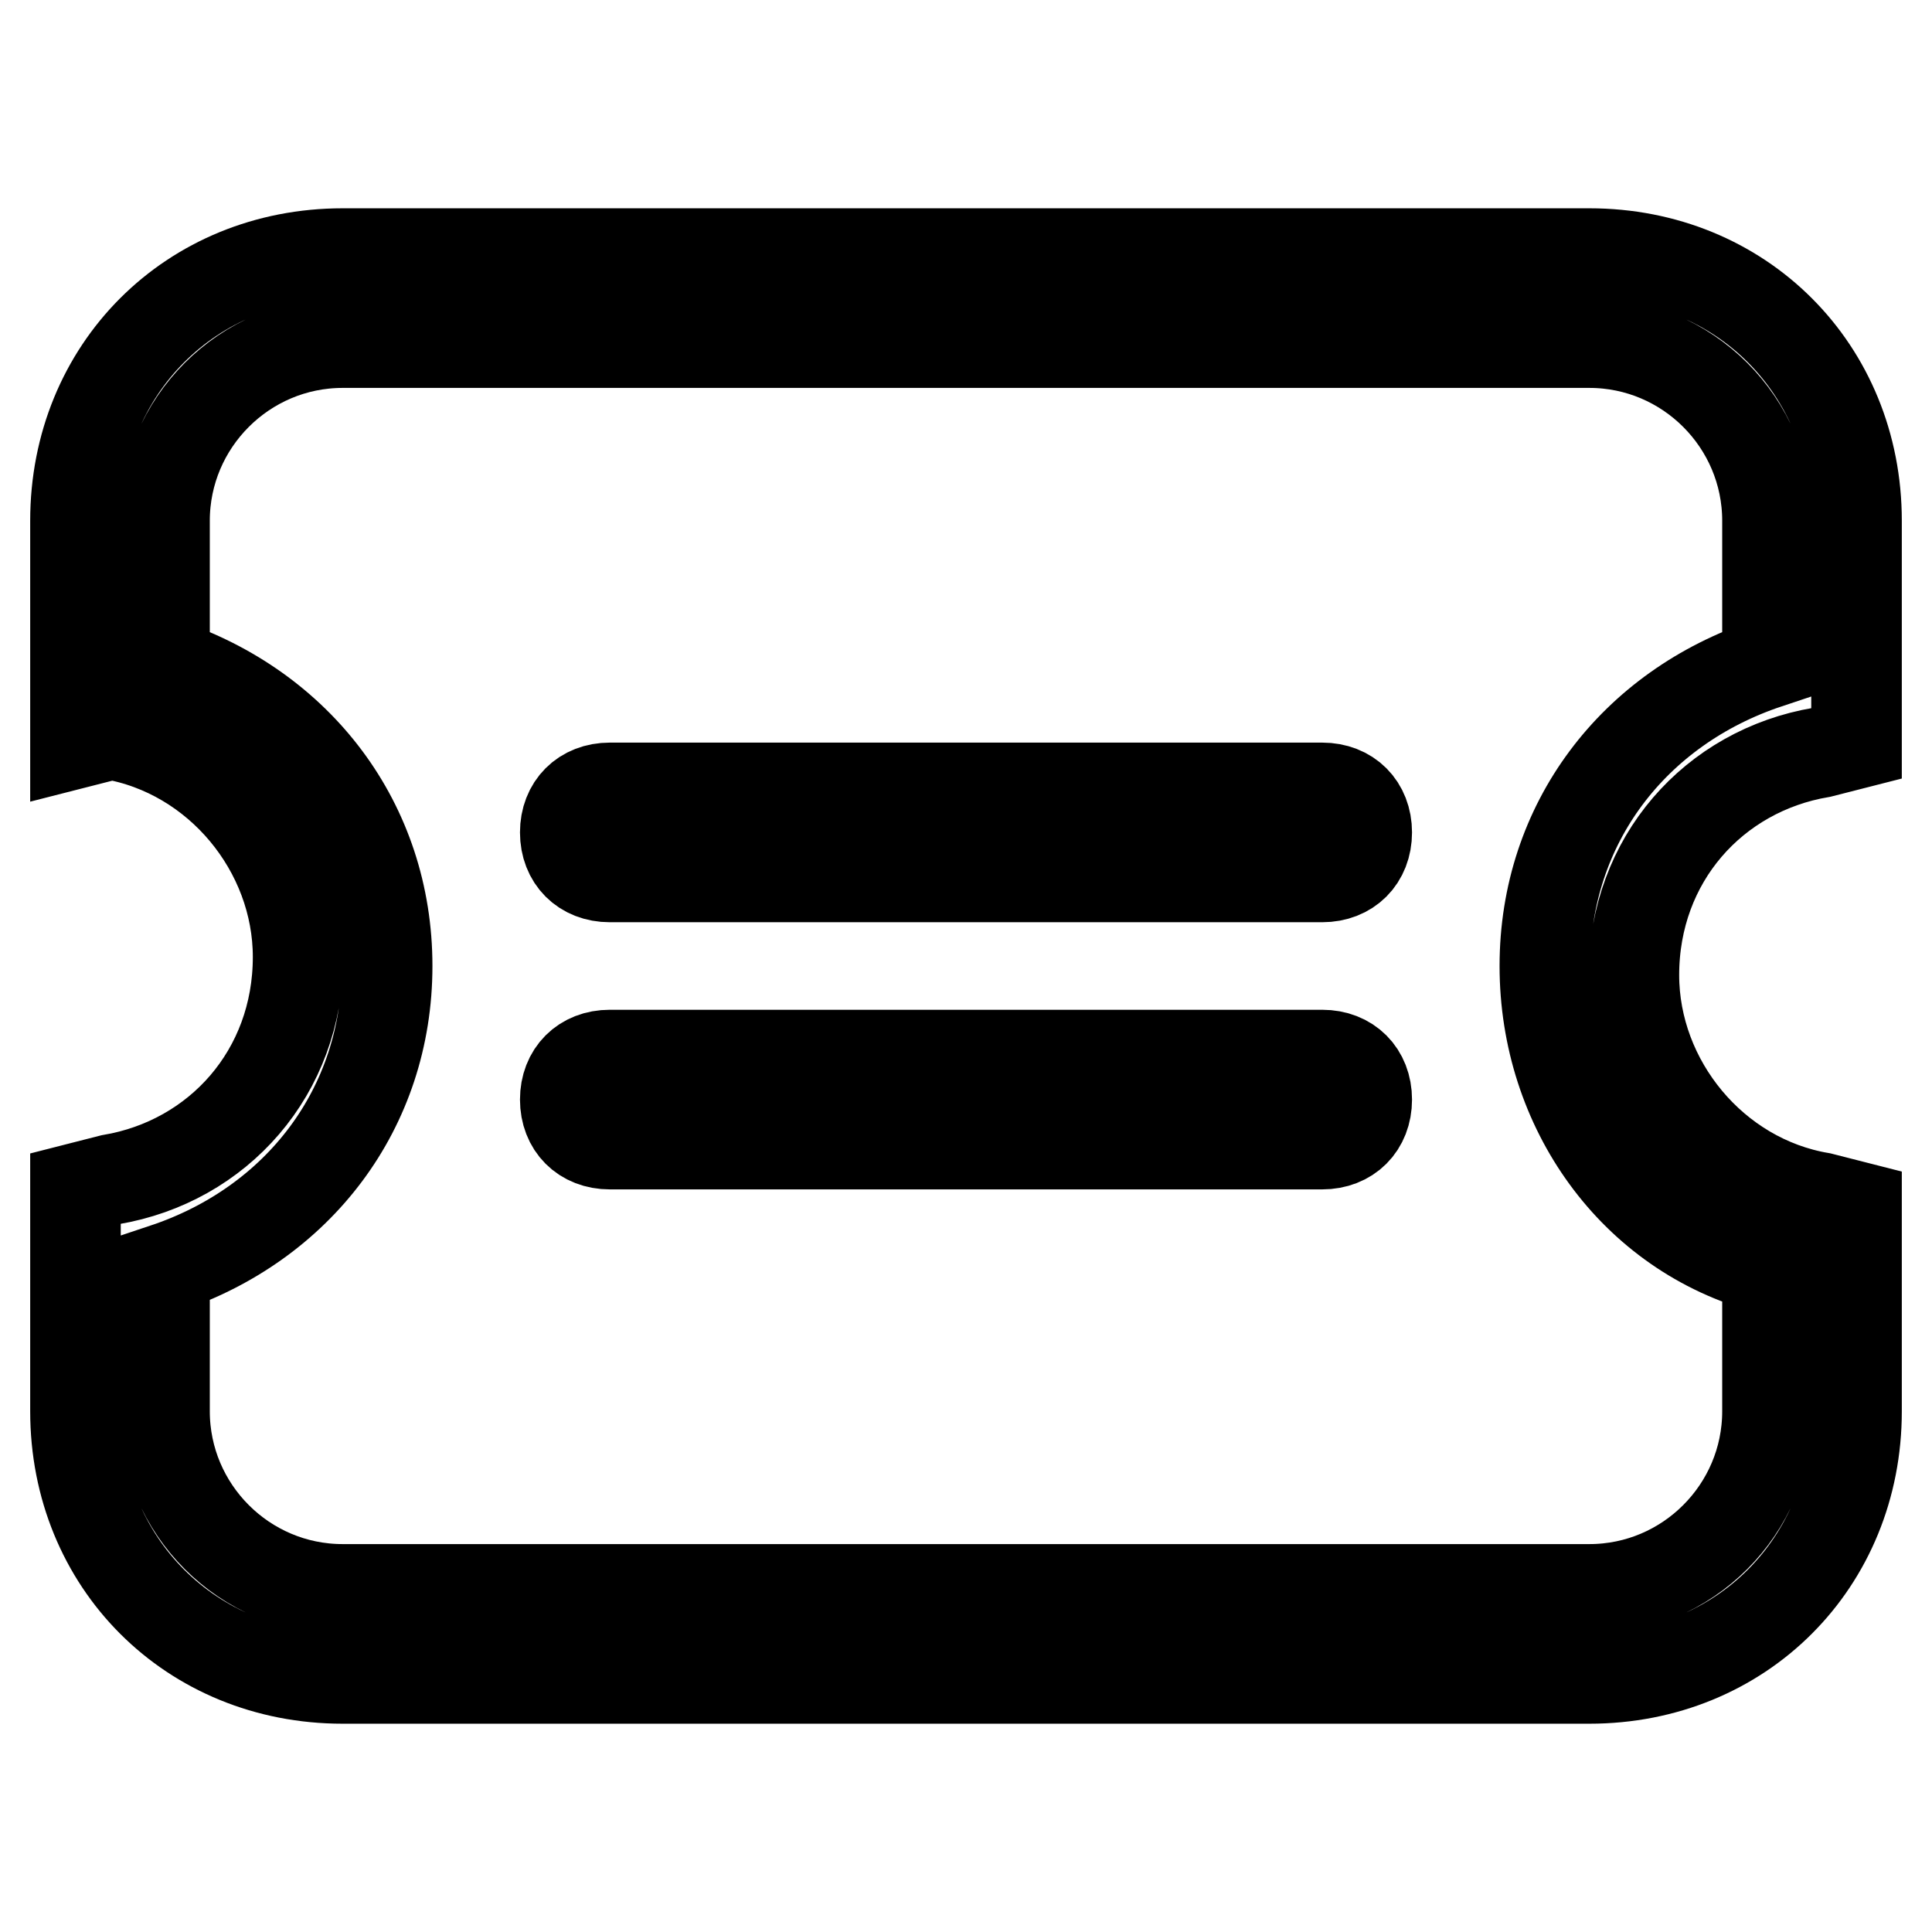 <?xml version="1.0" encoding="utf-8"?>
<!-- Svg Vector Icons : http://www.onlinewebfonts.com/icon -->
<!DOCTYPE svg PUBLIC "-//W3C//DTD SVG 1.1//EN" "http://www.w3.org/Graphics/SVG/1.1/DTD/svg11.dtd">
<svg version="1.1" xmlns="http://www.w3.org/2000/svg" xmlns:xlink="http://www.w3.org/1999/xlink" x="0px" y="0px" viewBox="0 0 256 256" enable-background="new 0 0 256 256" xml:space="preserve">
<g> <path stroke-width="12" fill-opacity="0" stroke="#000000"  d="M210.6,222.4H45.4C25.3,222.4,10,207.1,10,187v-29.5l4.7-1.2c14.2-2.4,24.8-14.2,24.8-29.5 c0-14.2-10.6-27.1-24.8-29.5L10,98.5V69c0-20.1,15.3-35.4,35.4-35.4h165.2c20.1,0,35.4,15.3,35.4,35.4v29.5l-4.7,1.2 c-14.2,2.4-24.8,14.2-24.8,29.5c0,14.2,10.6,27.1,24.8,29.5l4.7,1.2V187C246,207.1,230.7,222.4,210.6,222.4z M21.8,168.1V187 c0,13,10.6,23.6,23.6,23.6h165.2c13,0,23.6-10.6,23.6-23.6v-18.9c-17.7-4.7-29.5-21.2-29.5-40.1s11.8-34.2,29.5-40.1V69 c0-13-10.6-23.6-23.6-23.6H45.4c-13,0-23.6,10.6-23.6,23.6v18.9c17.7,5.9,29.5,21.2,29.5,40.1S39.5,162.2,21.8,168.1z M175.2,151.6 H80.8c-3.5,0-5.9-2.4-5.9-5.9c0-3.5,2.4-5.9,5.9-5.9h94.4c3.5,0,5.9,2.4,5.9,5.9C181.1,149.2,178.7,151.6,175.2,151.6L175.2,151.6z  M175.2,116.2H80.8c-3.5,0-5.9-2.4-5.9-5.9c0-3.5,2.4-5.9,5.9-5.9h94.4c3.5,0,5.9,2.4,5.9,5.9C181.1,113.8,178.7,116.2,175.2,116.2 L175.2,116.2z"/></g>
</svg>